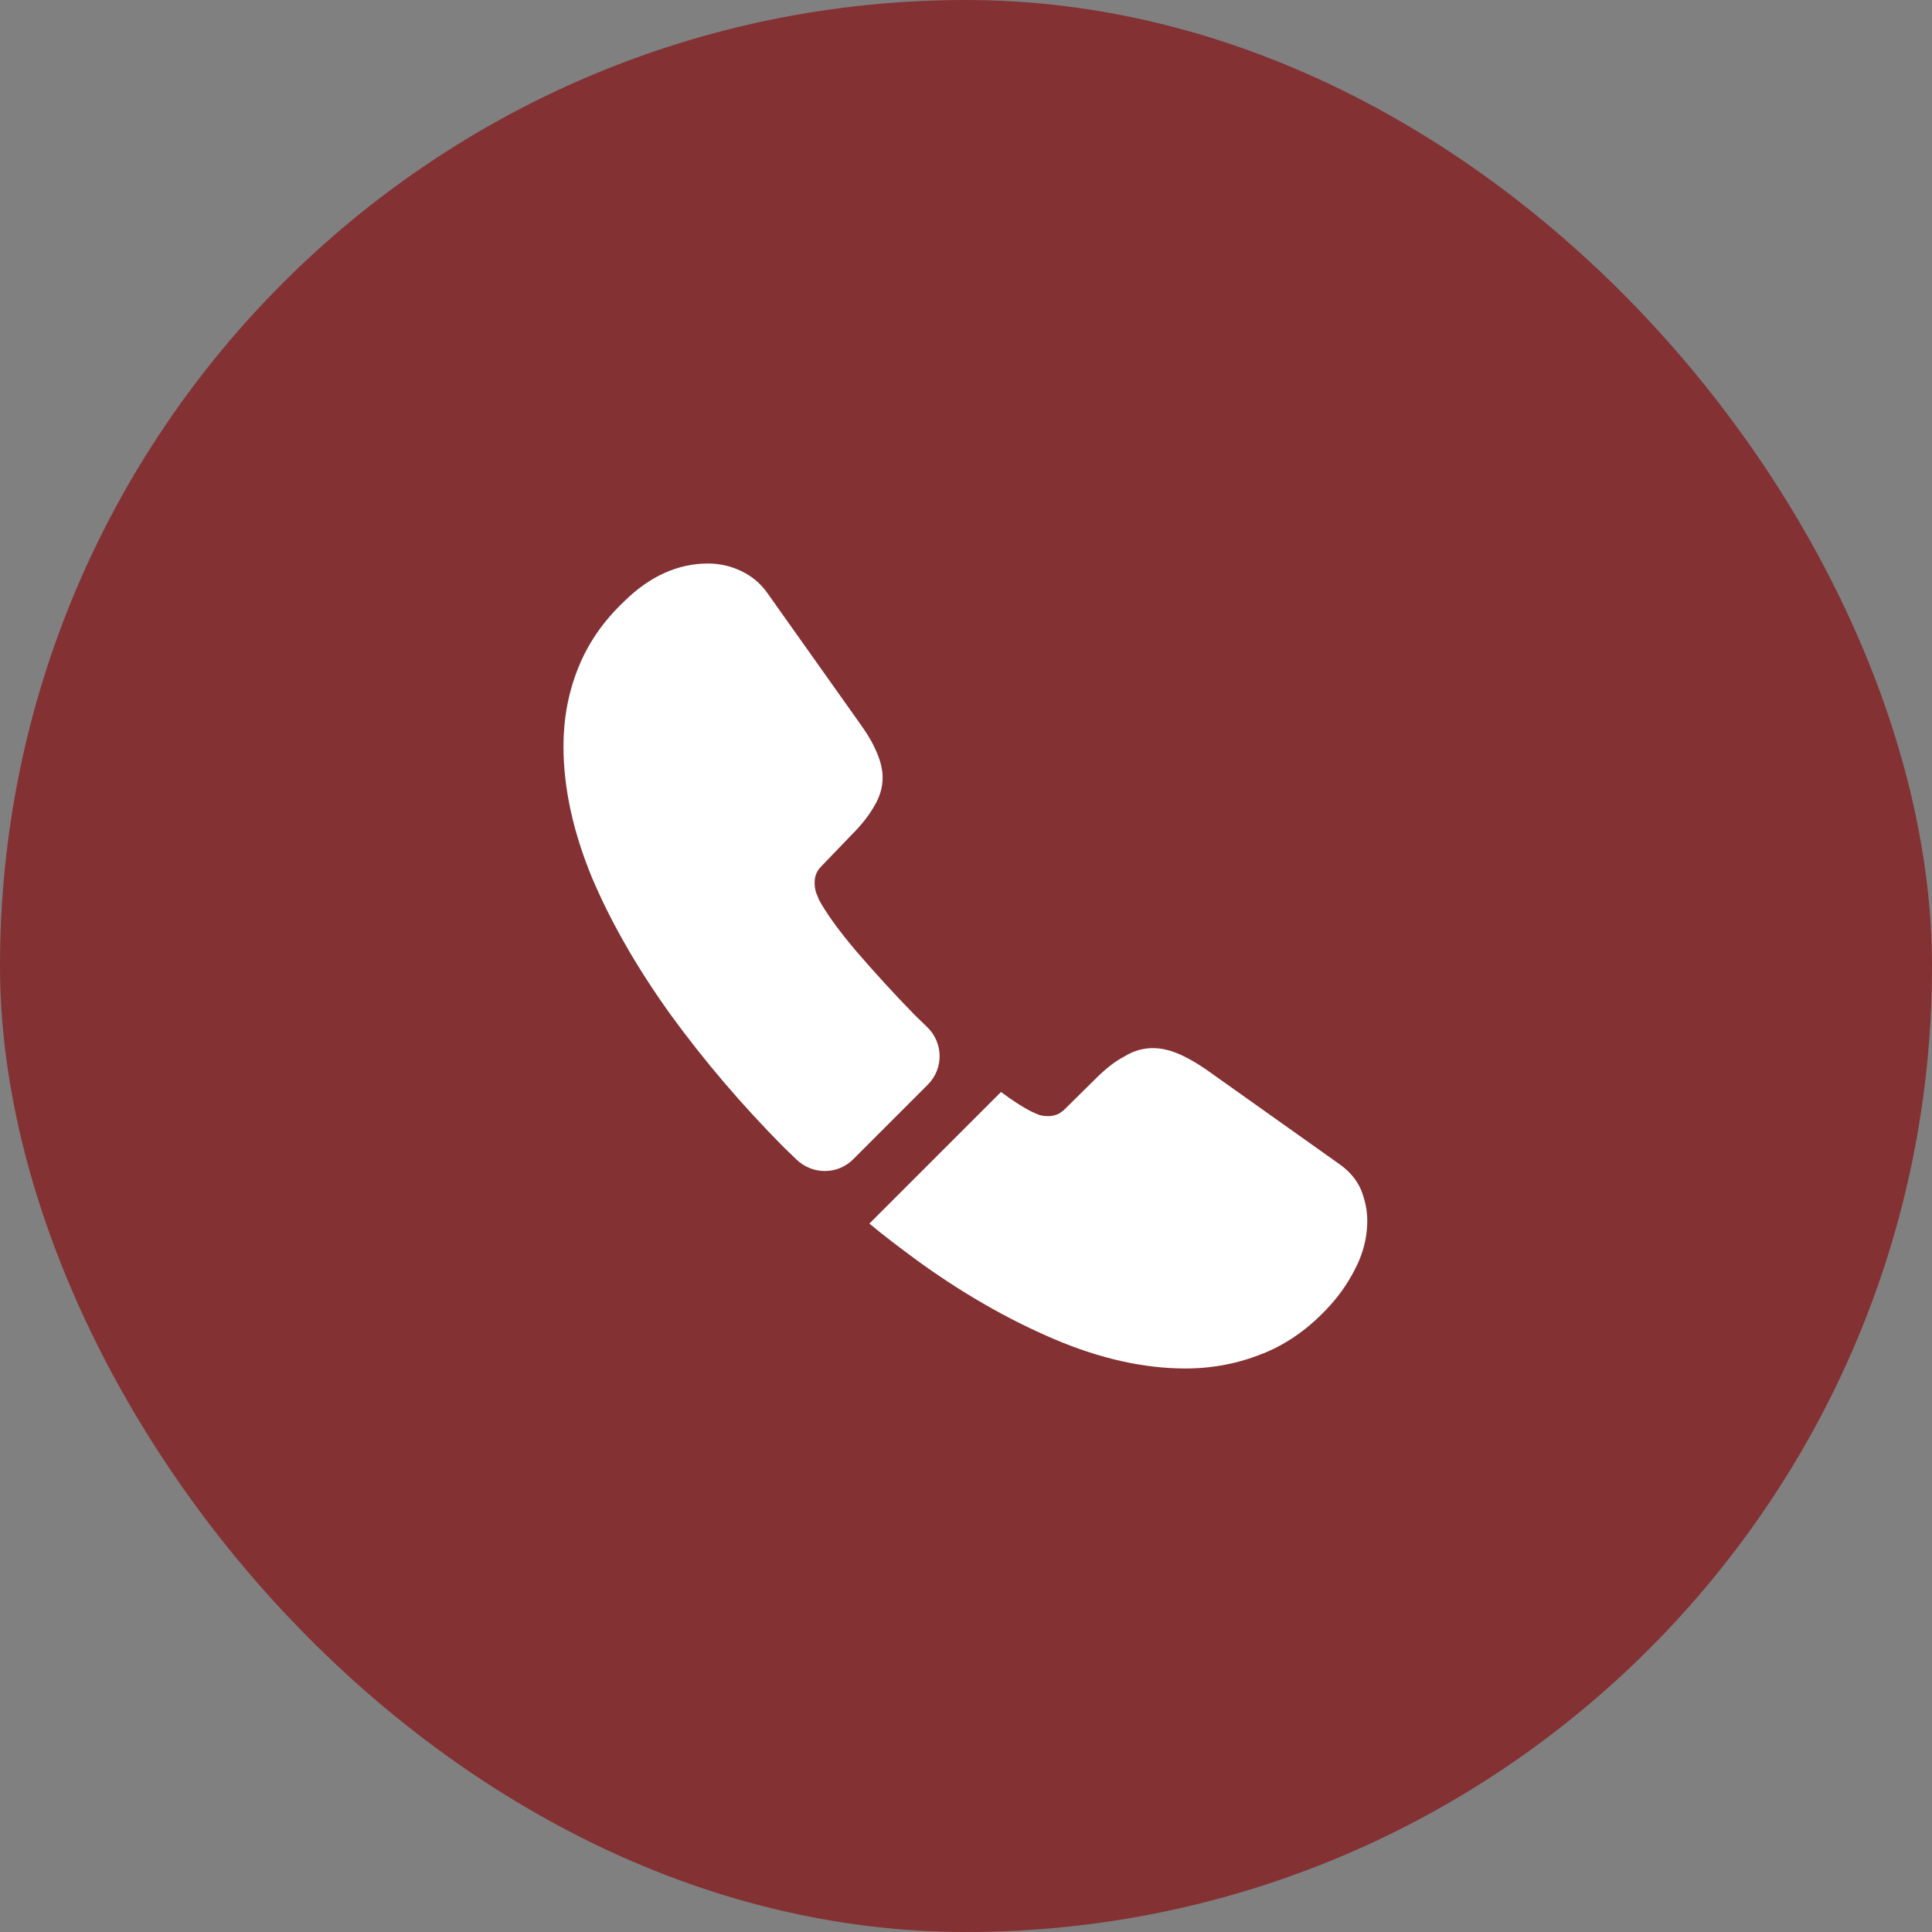 <svg width="40" height="40" viewBox="0 0 40 40" fill="none" xmlns="http://www.w3.org/2000/svg">
<rect x="0" y="0" width="40" height="40" fill="#808080" stroke="none"/>
<rect width="40" height="40" rx="20" fill="#833133"/>
<path d="M19.208 22.458L17.666 24C17.341 24.325 16.824 24.325 16.491 24.008C16.399 23.917 16.308 23.833 16.216 23.742C15.358 22.875 14.583 21.967 13.891 21.017C13.208 20.067 12.658 19.117 12.258 18.175C11.866 17.225 11.666 16.317 11.666 15.45C11.666 14.883 11.766 14.342 11.966 13.842C12.166 13.333 12.483 12.867 12.924 12.45C13.458 11.925 14.041 11.667 14.658 11.667C14.891 11.667 15.124 11.717 15.333 11.817C15.549 11.917 15.741 12.067 15.891 12.283L17.824 15.008C17.974 15.217 18.083 15.408 18.158 15.592C18.233 15.767 18.274 15.942 18.274 16.1C18.274 16.3 18.216 16.5 18.099 16.692C17.991 16.883 17.833 17.083 17.633 17.283L16.999 17.942C16.908 18.033 16.866 18.142 16.866 18.275C16.866 18.342 16.874 18.4 16.891 18.467C16.916 18.533 16.941 18.583 16.958 18.633C17.108 18.908 17.366 19.267 17.733 19.7C18.108 20.133 18.508 20.575 18.941 21.017C19.024 21.1 19.116 21.183 19.199 21.267C19.533 21.592 19.541 22.125 19.208 22.458Z" fill="white"/>
<path d="M28.308 25.275C28.308 25.508 28.267 25.75 28.183 25.983C28.158 26.05 28.133 26.117 28.1 26.183C27.958 26.483 27.775 26.767 27.533 27.033C27.125 27.483 26.675 27.808 26.167 28.017C26.158 28.017 26.15 28.025 26.142 28.025C25.65 28.225 25.117 28.333 24.542 28.333C23.692 28.333 22.783 28.133 21.825 27.725C20.867 27.317 19.908 26.767 18.958 26.075C18.633 25.833 18.308 25.592 18 25.333L20.725 22.608C20.958 22.783 21.167 22.917 21.342 23.008C21.383 23.025 21.433 23.05 21.492 23.075C21.558 23.1 21.625 23.108 21.7 23.108C21.842 23.108 21.95 23.058 22.042 22.967L22.675 22.342C22.883 22.133 23.083 21.975 23.275 21.875C23.467 21.758 23.658 21.7 23.867 21.7C24.025 21.7 24.192 21.733 24.375 21.808C24.558 21.883 24.75 21.992 24.958 22.133L27.717 24.092C27.933 24.242 28.083 24.417 28.175 24.625C28.258 24.833 28.308 25.042 28.308 25.275Z" fill="white"/>
</svg>
